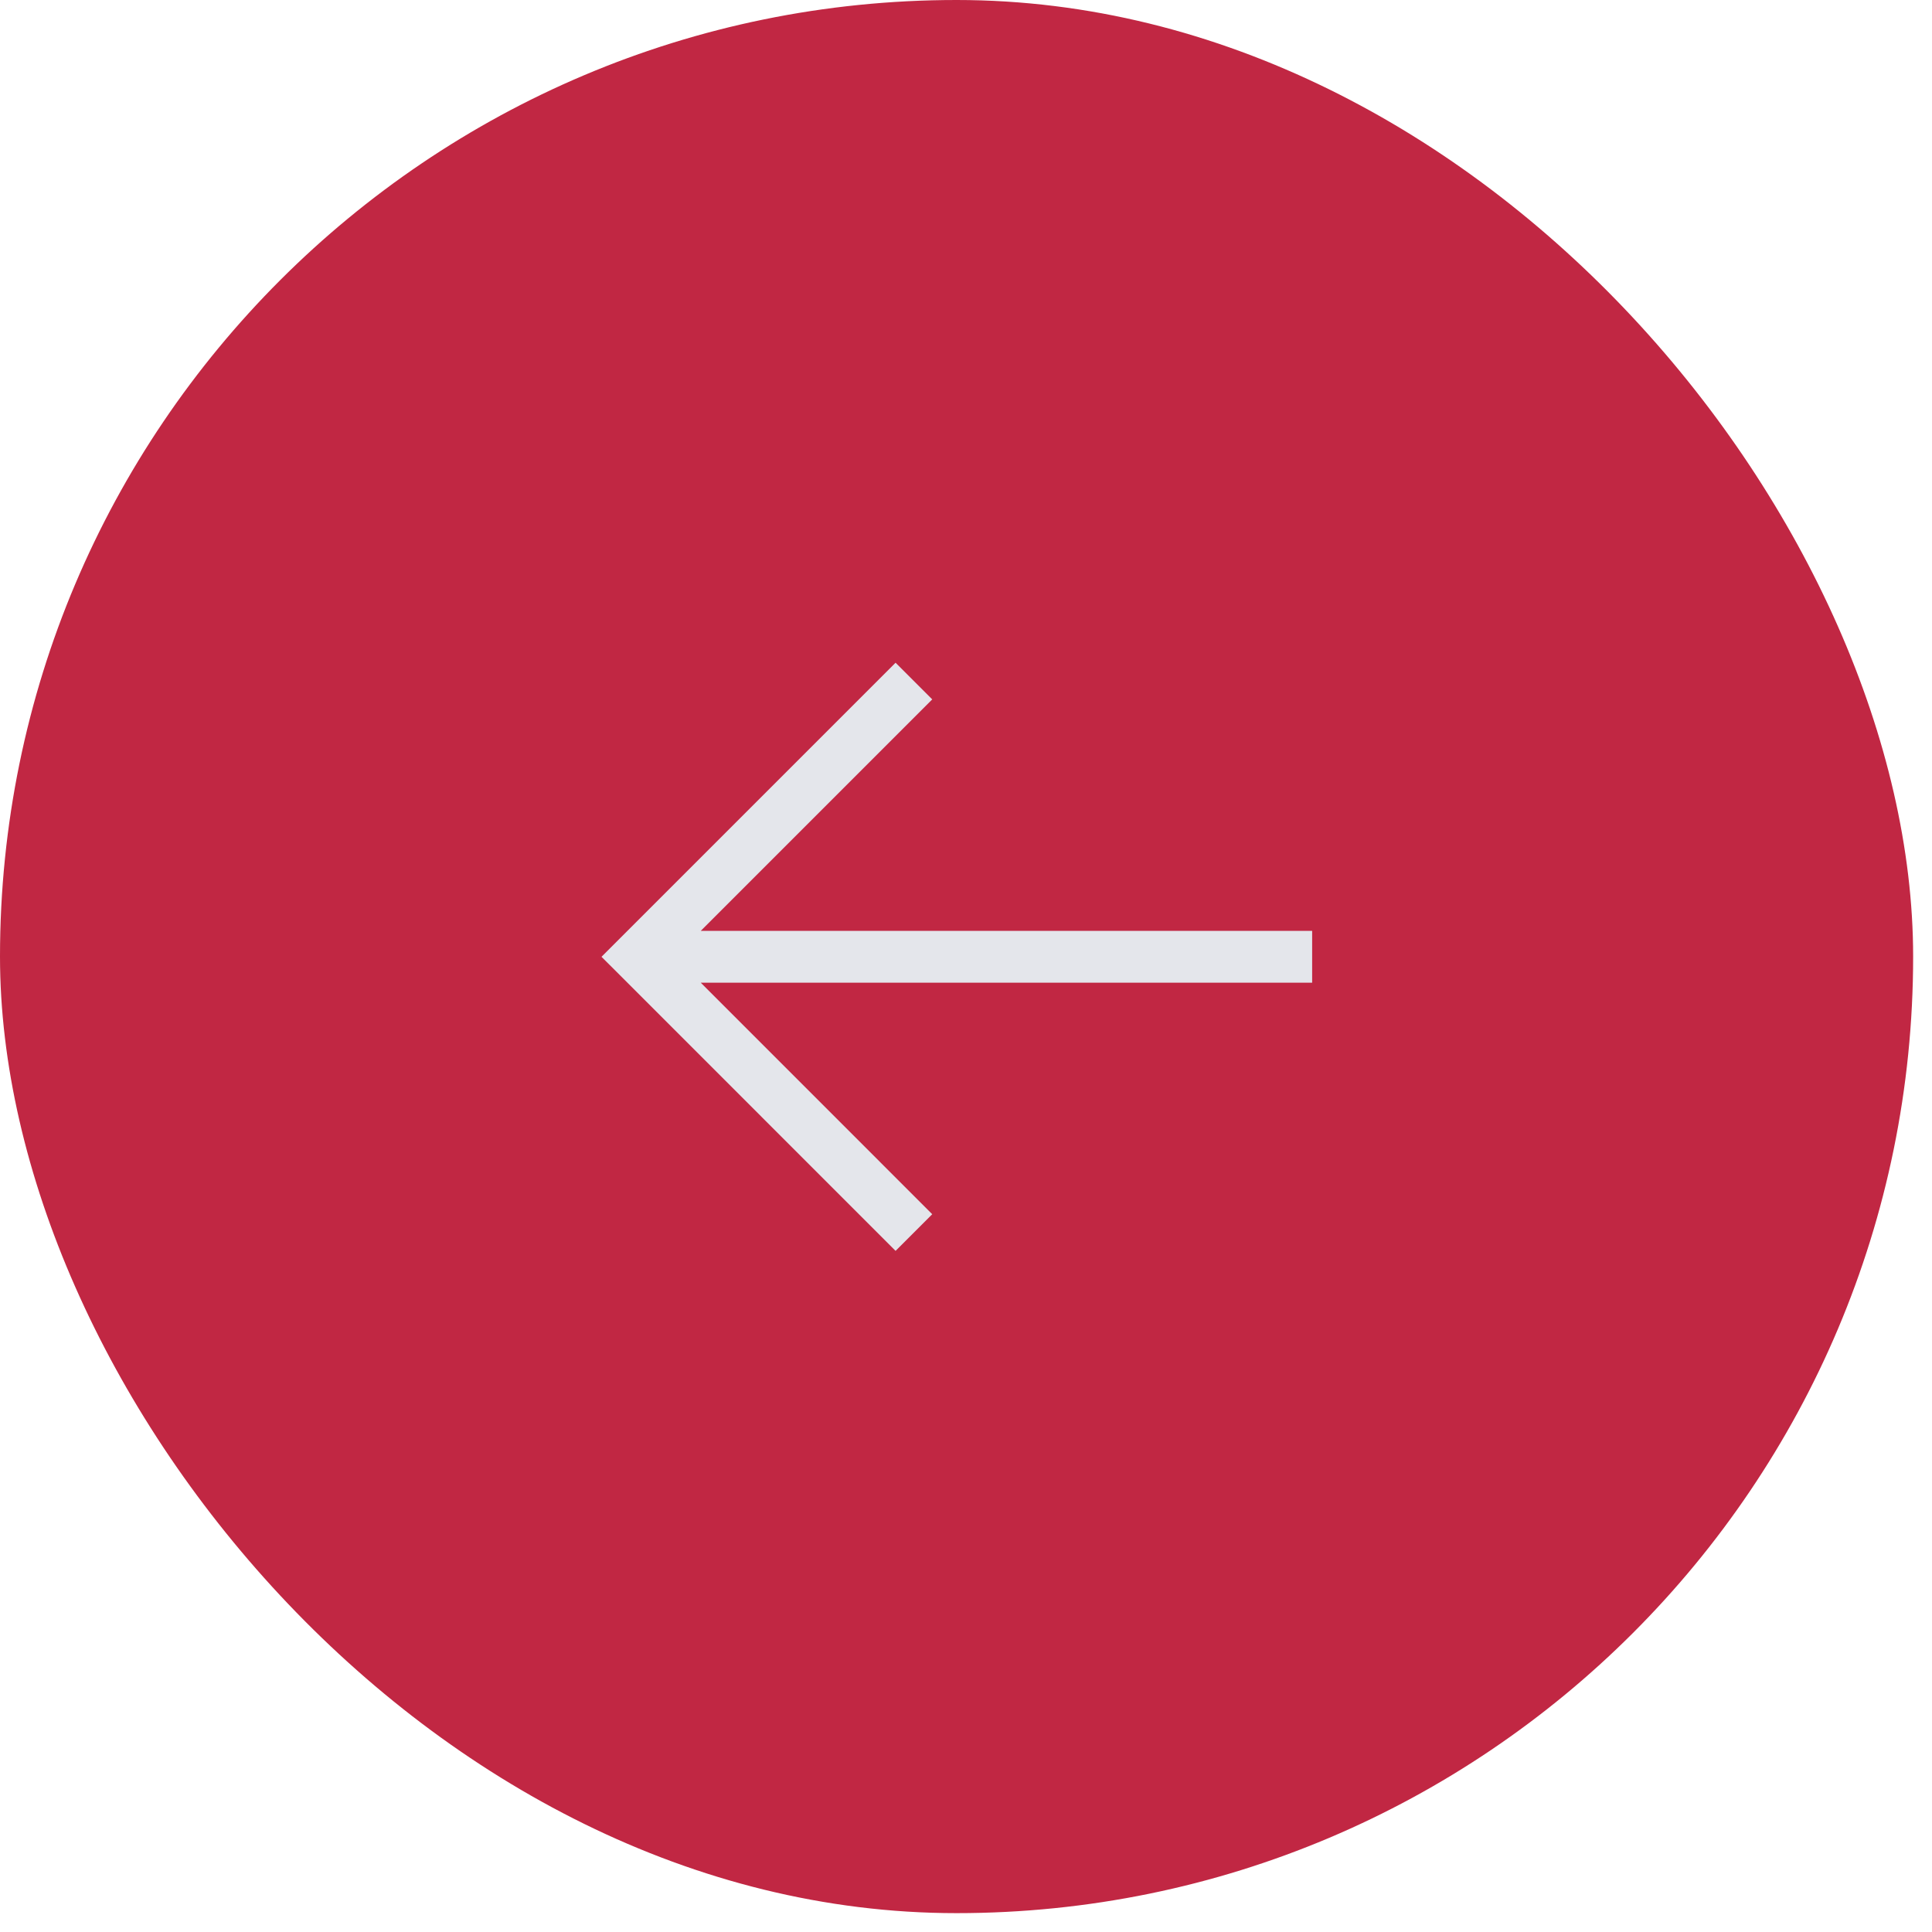 <svg width="42" height="42" viewBox="0 0 42 42" fill="none" xmlns="http://www.w3.org/2000/svg">
<rect width="41.59" height="41.59" rx="20.795" fill="#C12743"/>
<path fill-rule="evenodd" clip-rule="evenodd" d="M15.234 21.363L20.266 26.396L19.469 27.193L13.475 21.198L13.076 20.8L13.475 20.401L19.469 14.407L20.266 15.204L15.234 20.236H28.525V21.363H15.234Z" fill="#E4E6EB"/>
</svg>

